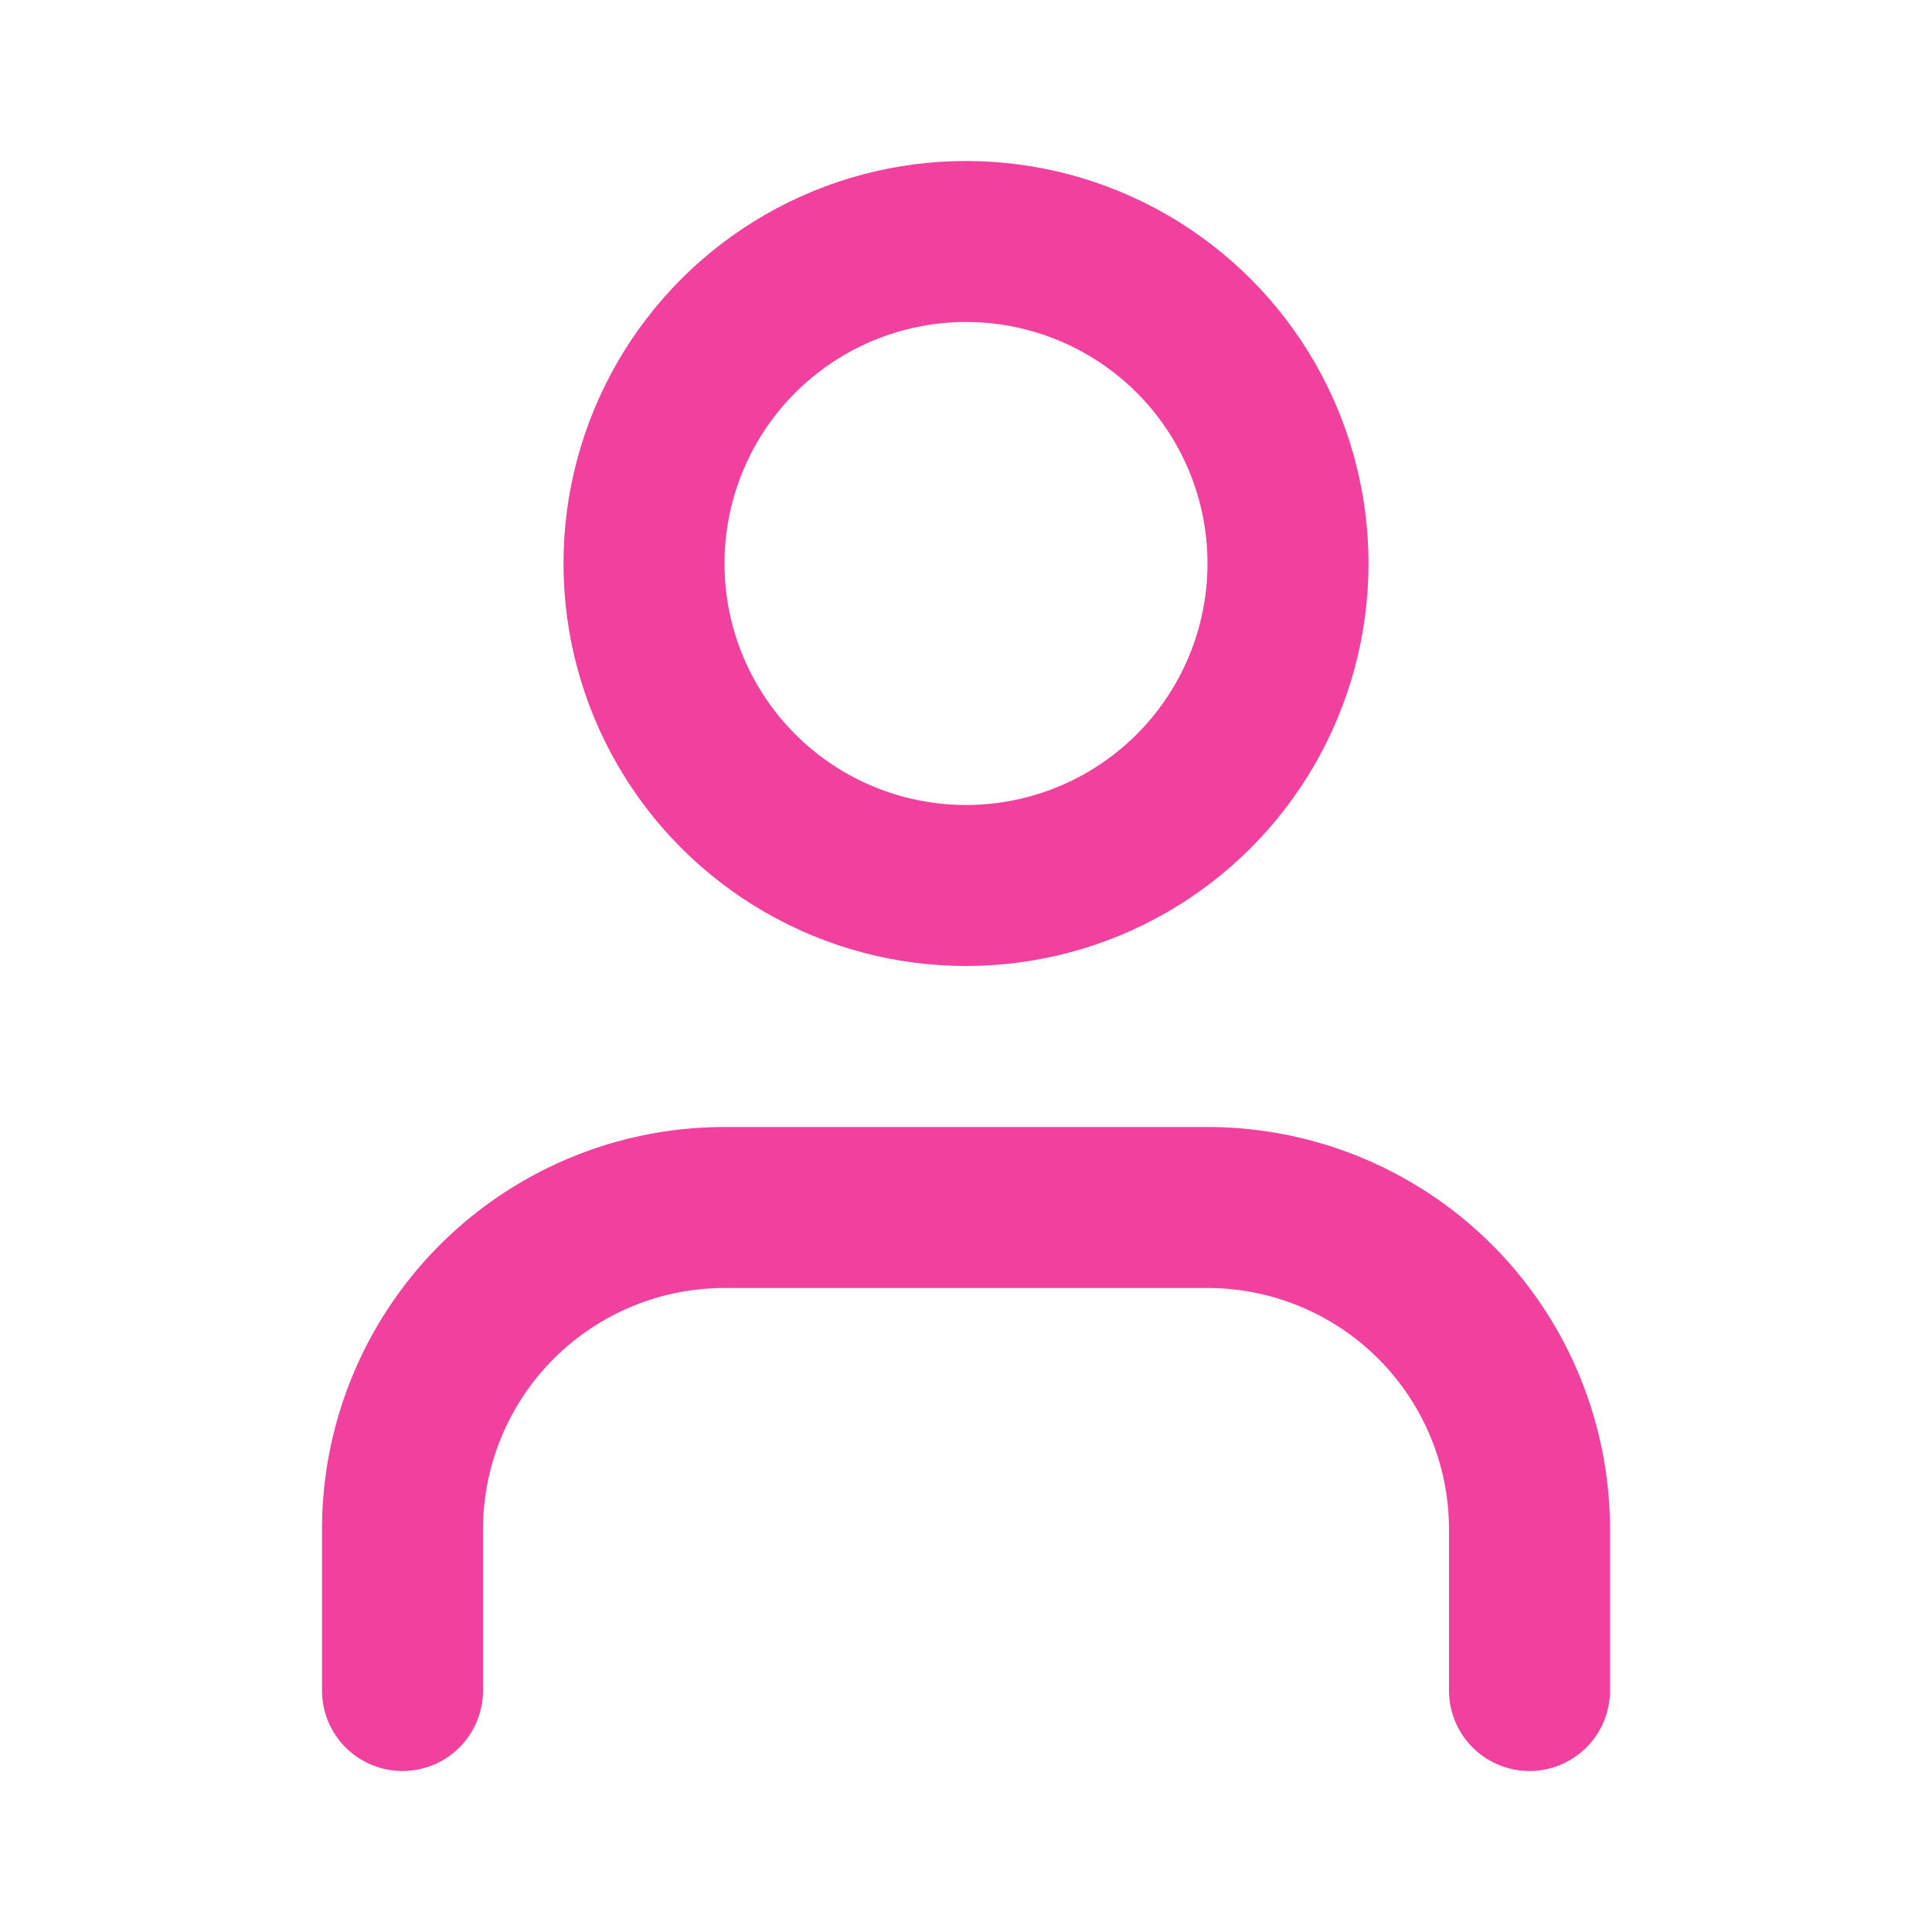 <svg xmlns="http://www.w3.org/2000/svg" width="24" height="24" viewBox="0 0 24 24" fill="none" stroke="#f2409f" stroke-width="2" stroke-linecap="round" stroke-linejoin="round" class="lucide lucide-user-icon lucide-user"><path d="M19 21v-2a4 4 0 0 0-4-4H9a4 4 0 0 0-4 4v2"/><circle cx="12" cy="7" r="4"/></svg>